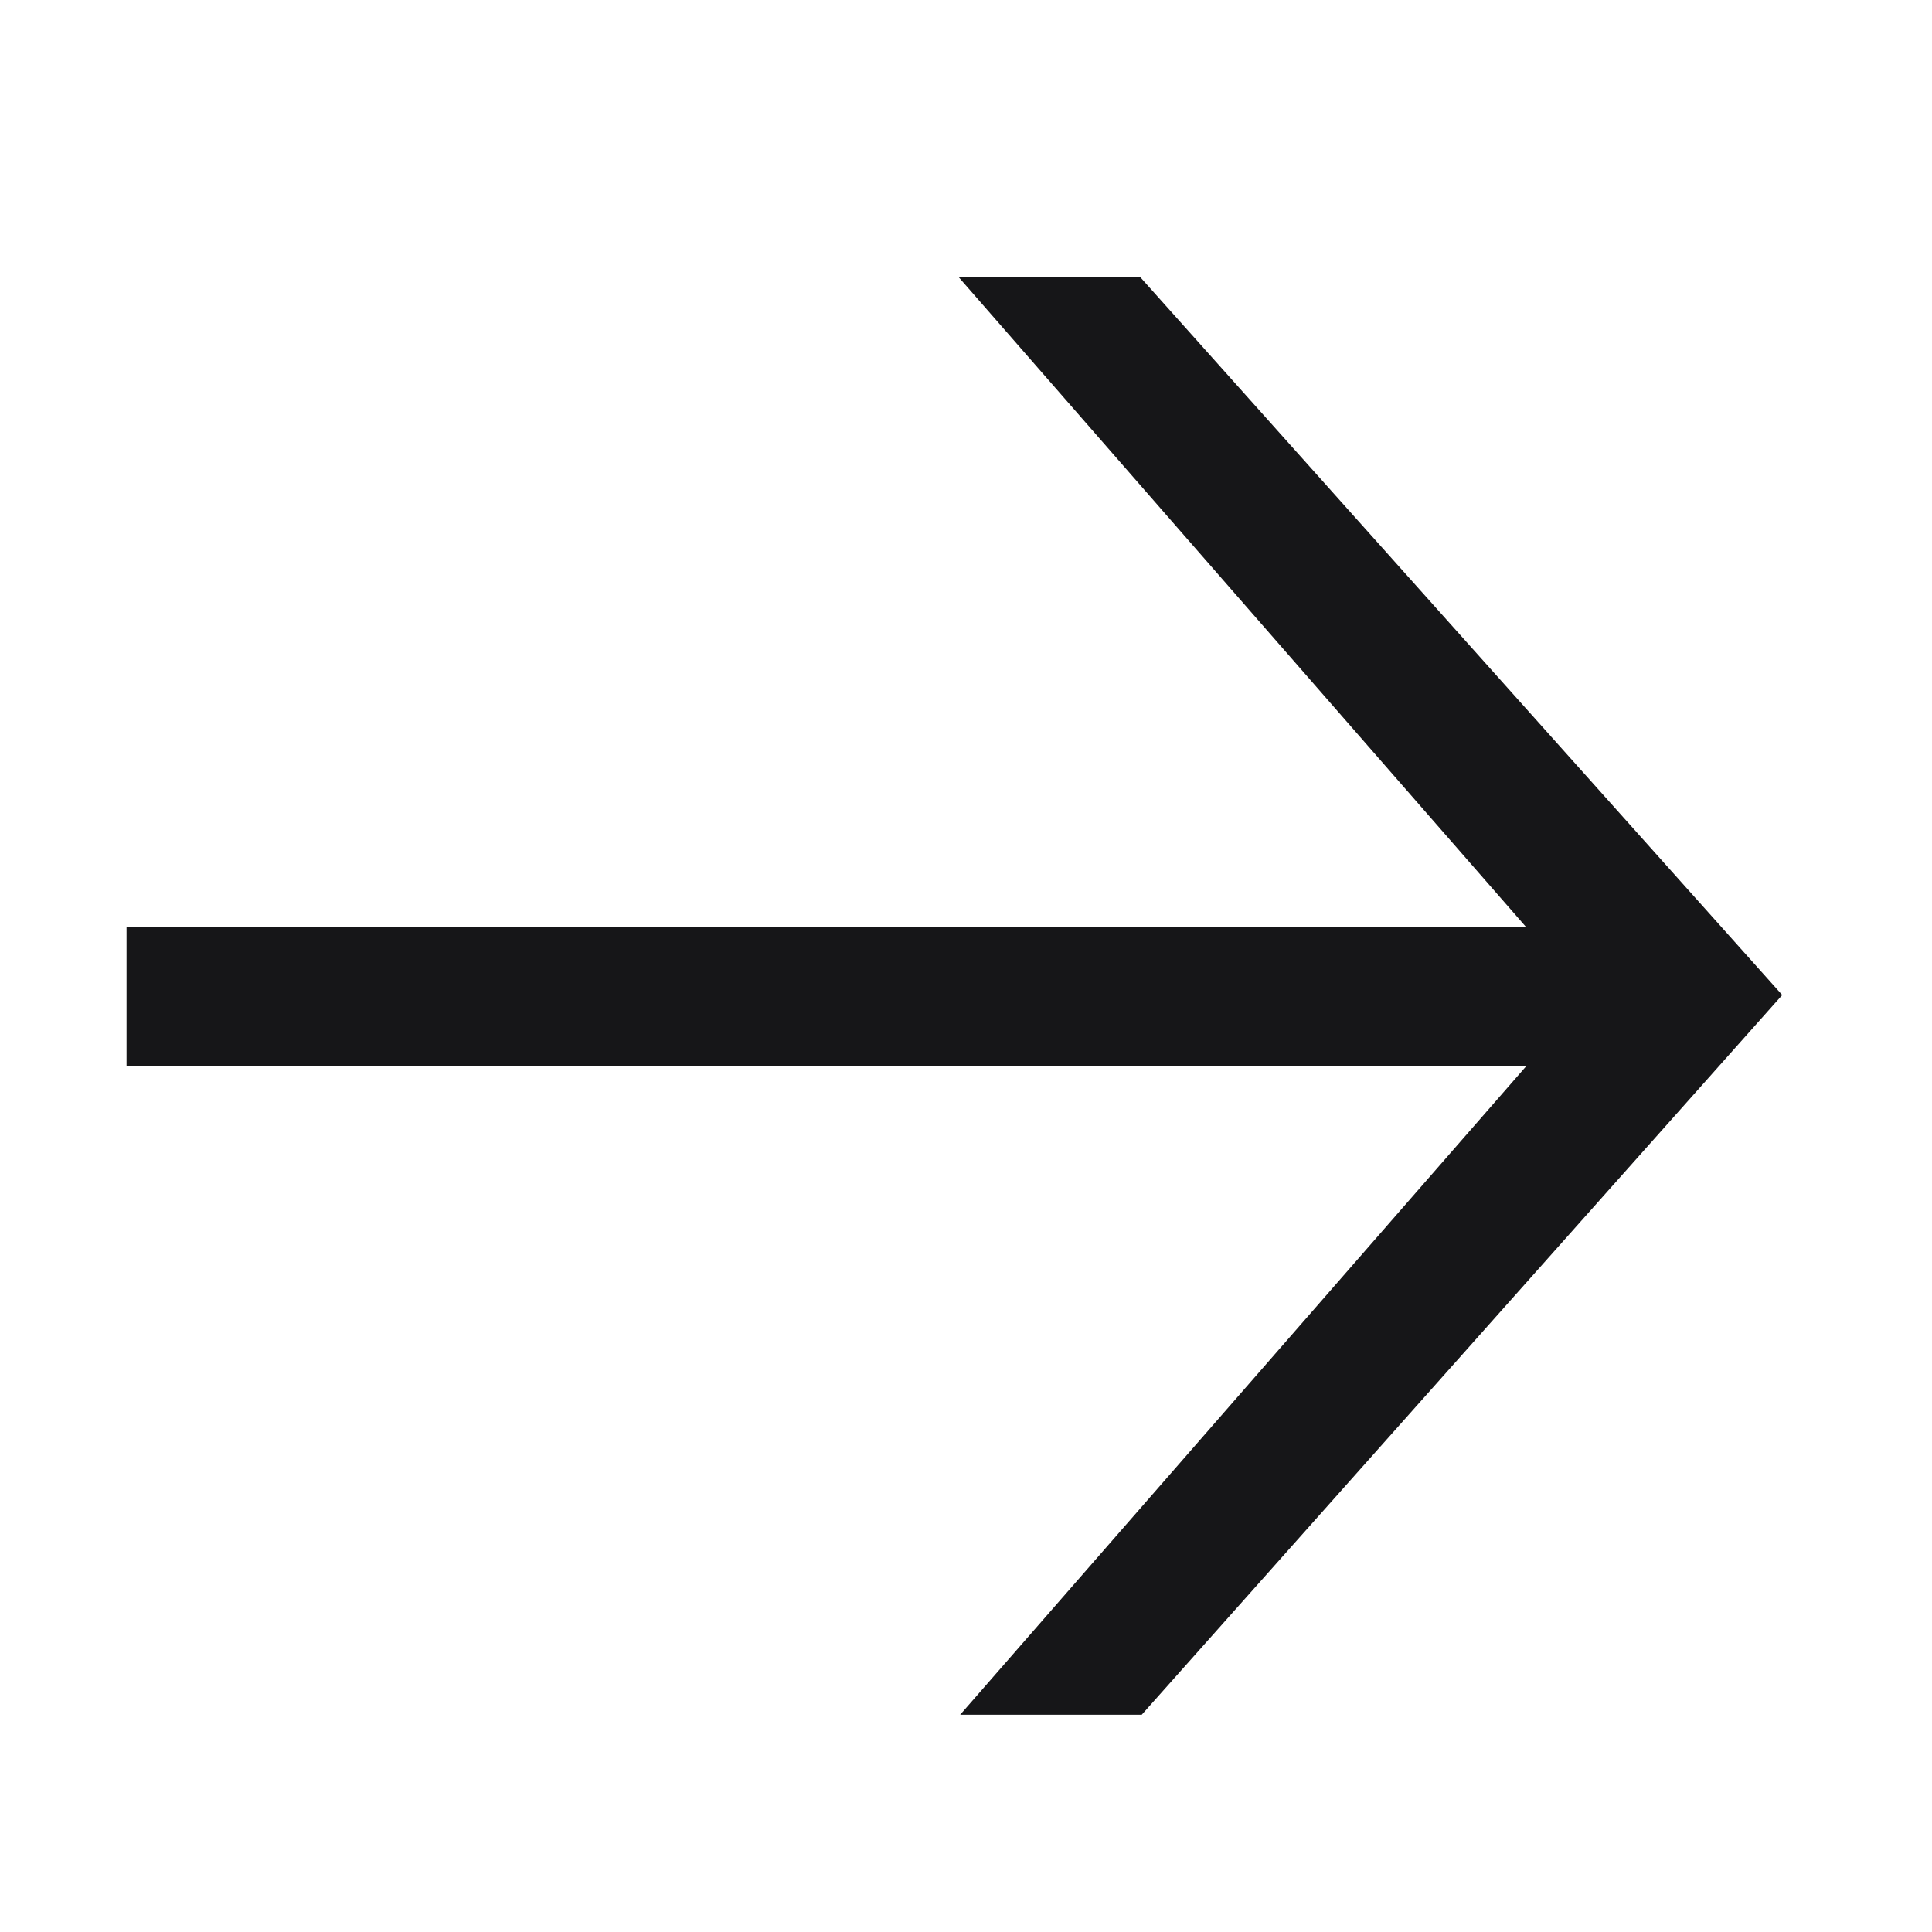 <?xml version="1.0" encoding="UTF-8"?> <svg xmlns="http://www.w3.org/2000/svg" width="48" height="48" viewBox="0 0 48 48" fill="none"> <path d="M3.144 26.485V23.04L37.922 23.04L23.814 6.881H28.325L44.279 24.721L28.366 42.602L23.855 42.602L37.922 26.485L3.144 26.485Z" fill="#161618"></path> </svg> 